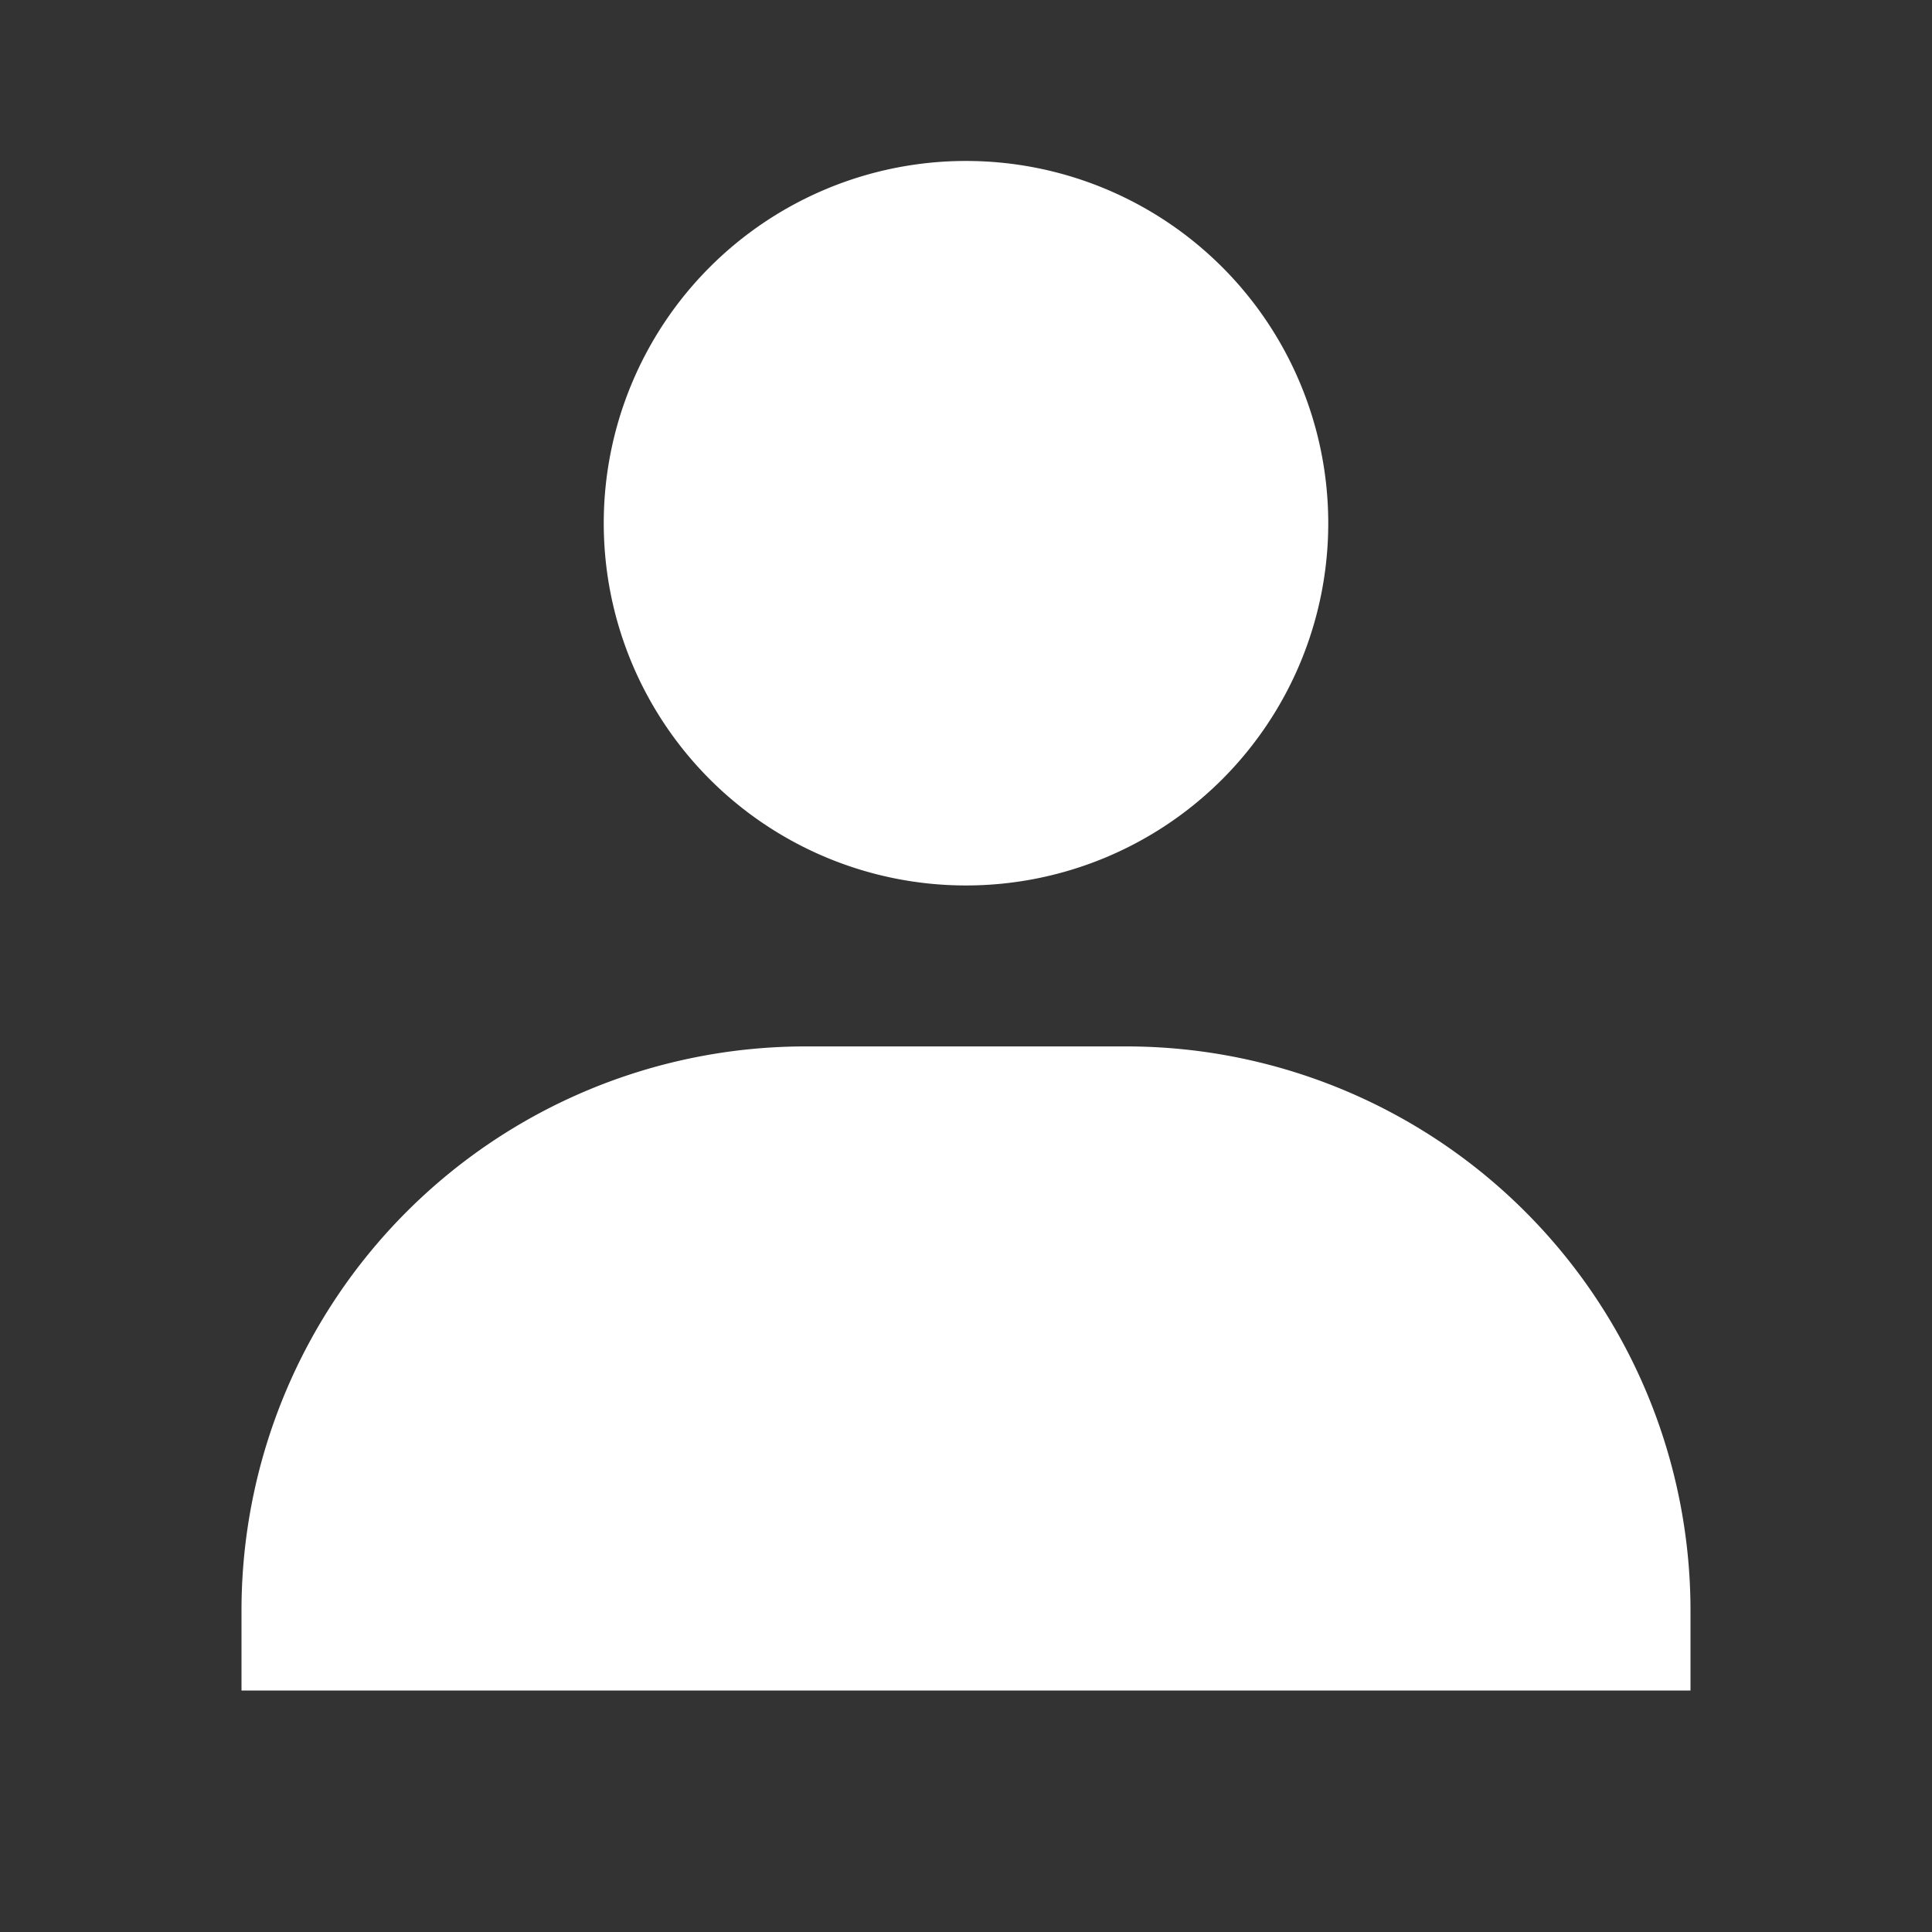 <svg id="user-icon" xmlns="http://www.w3.org/2000/svg" width="16" height="16" viewBox="0 0 16 16">
  <rect x="0" y="0" width="16" height="16" fill="#333333" stroke="none"/>
  <rect id="Rectangle_86" data-name="Rectangle 86" width="16" height="16" fill="#fff" opacity="0"/>
  <path id="Tracé_128" data-name="Tracé 128" d="M6,5A3,3,0,1,0,9,2,3,3,0,0,0,6,5Zm8.333,9.667H15V14a4.673,4.673,0,0,0-4.667-4.667H7.667A4.672,4.672,0,0,0,3,14v.667Z" transform="translate(-1 -0.667)" fill="#fff"/>
</svg>
